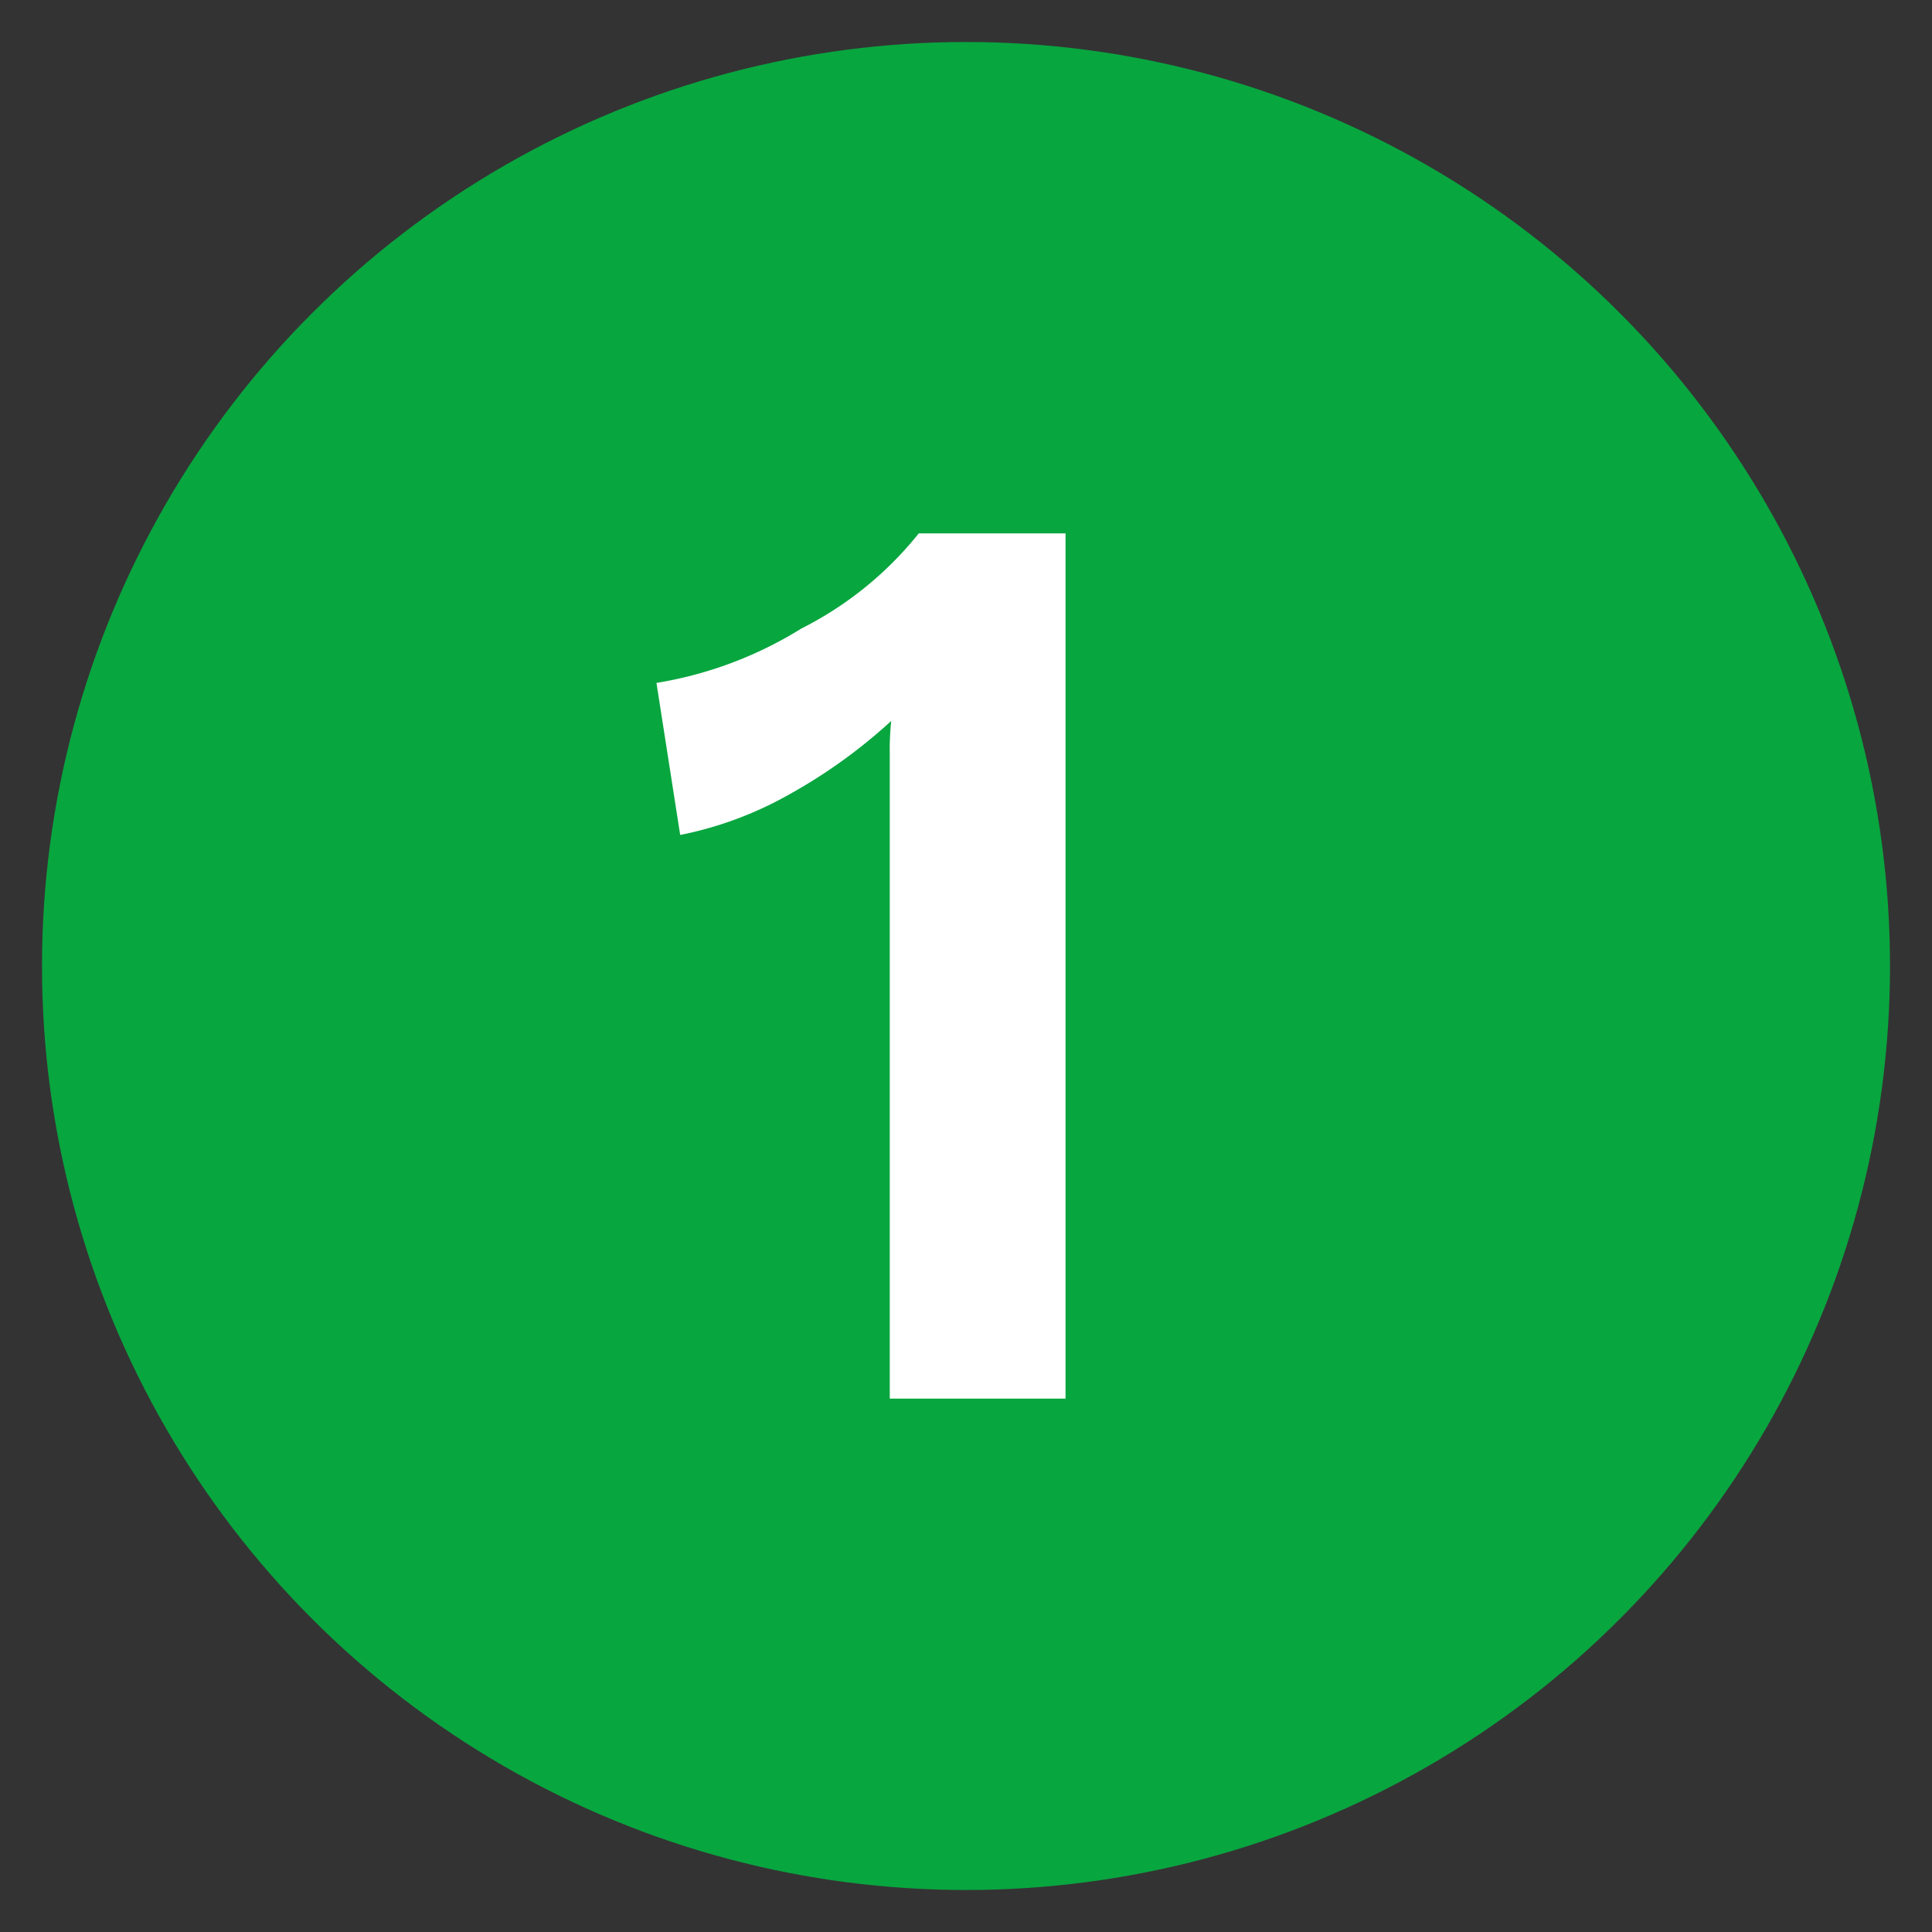 <svg xmlns="http://www.w3.org/2000/svg" id="Layer_1" data-name="Layer 1" viewBox="0 0 92 92"><rect x="0" y="0" width="92" height="92" fill="#333333" stroke="none"/><defs><style>.cls-1{fill:#08a63f;}.cls-2{fill:#fff;}</style></defs><title>numbers</title><circle class="cls-1" cx="46" cy="46" r="44"></circle><path class="cls-2" d="M50.74,25.4V66.6H42.37V35.89a12.57,12.57,0,0,1,.07-1.56,25.37,25.37,0,0,1-4.84,3.49,17.45,17.45,0,0,1-5.21,1.94l-1.13-7.24a18.79,18.79,0,0,0,6.9-2.59,16.86,16.86,0,0,0,5.59-4.53Z"></path></svg>